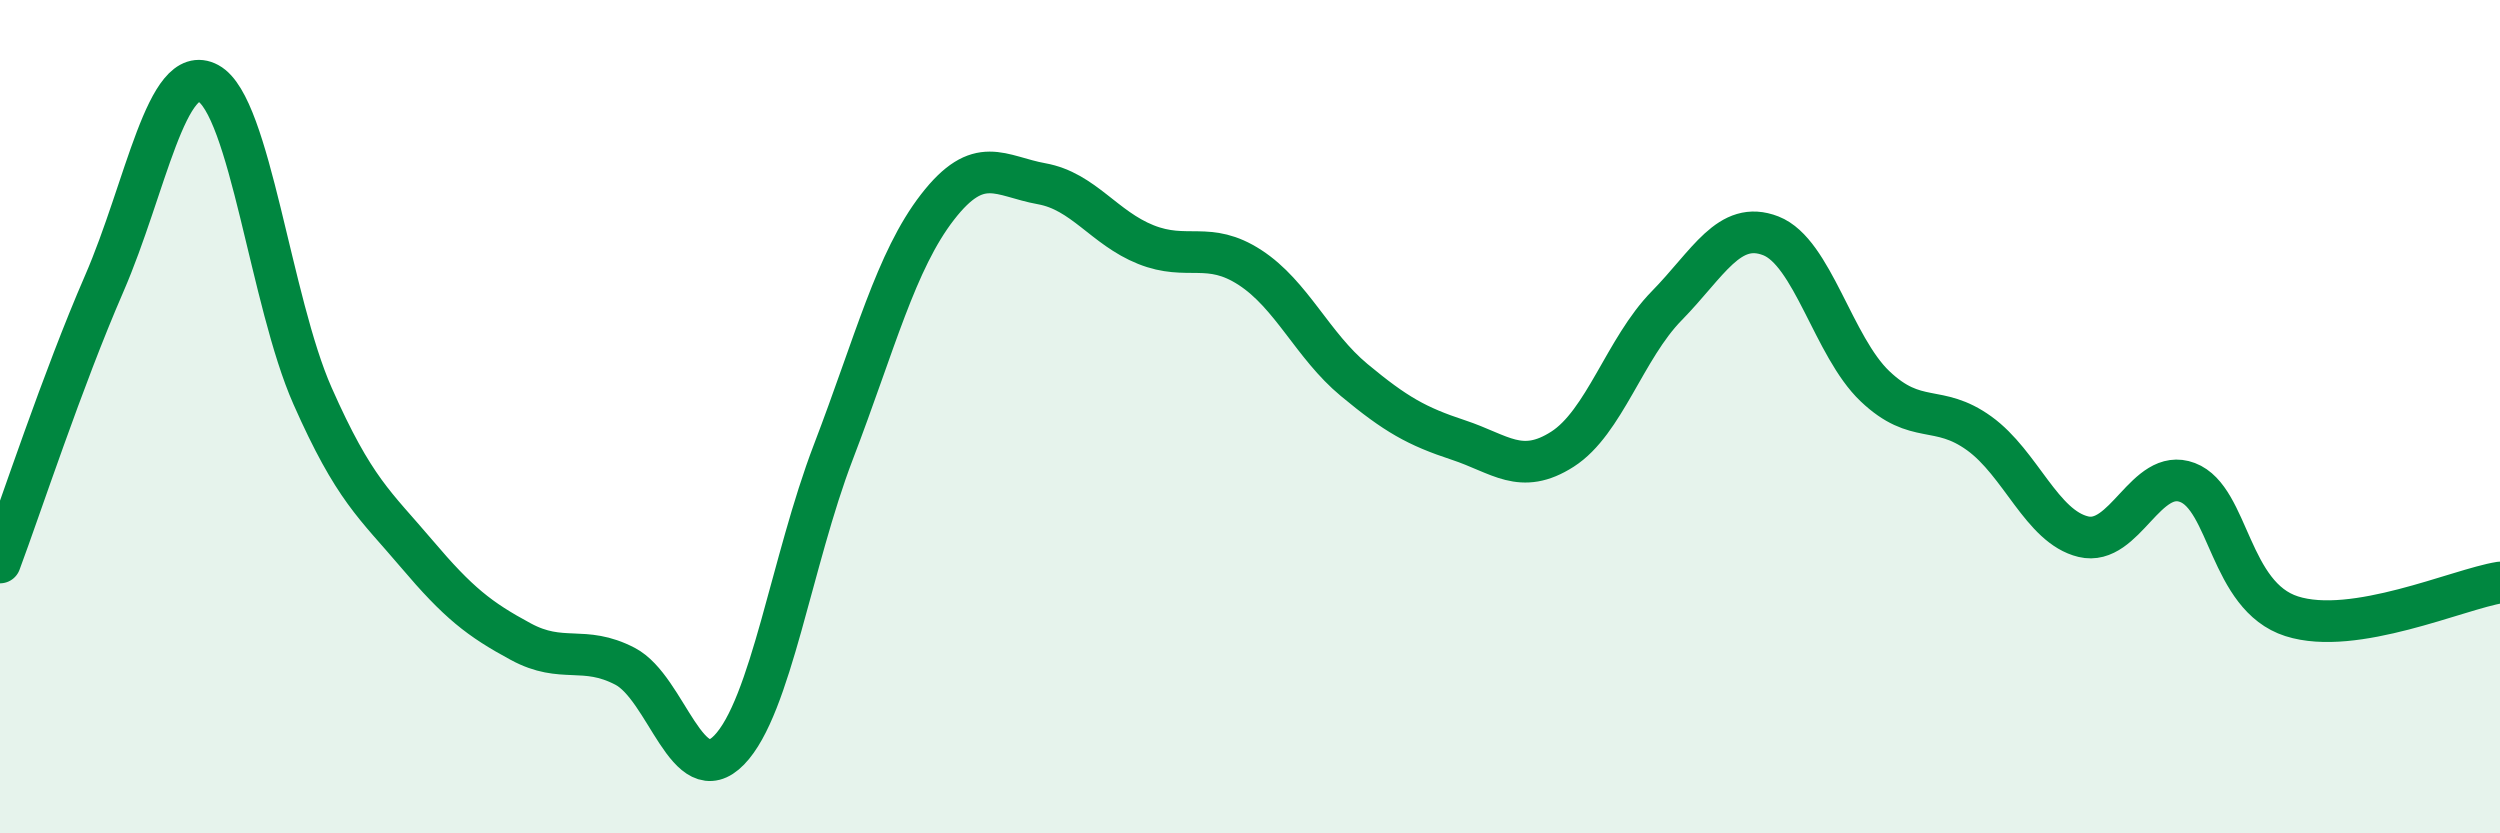 
    <svg width="60" height="20" viewBox="0 0 60 20" xmlns="http://www.w3.org/2000/svg">
      <path
        d="M 0,13.5 C 0.5,12.16 1.5,9.11 2.5,6.81 C 3.5,4.51 4,1.46 5,2 C 6,2.54 6.5,7.24 7.5,9.5 C 8.5,11.76 9,12.11 10,13.29 C 11,14.47 11.5,14.86 12.5,15.4 C 13.5,15.94 14,15.47 15,15.99 C 16,16.51 16.5,19.03 17.5,18 C 18.5,16.97 19,13.46 20,10.85 C 21,8.24 21.5,6.26 22.5,4.97 C 23.5,3.68 24,4.23 25,4.41 C 26,4.59 26.5,5.47 27.5,5.87 C 28.5,6.27 29,5.77 30,6.42 C 31,7.07 31.5,8.29 32.5,9.12 C 33.5,9.95 34,10.23 35,10.56 C 36,10.89 36.5,11.42 37.5,10.78 C 38.5,10.14 39,8.36 40,7.34 C 41,6.32 41.5,5.27 42.5,5.66 C 43.5,6.05 44,8.32 45,9.27 C 46,10.22 46.5,9.68 47.5,10.4 C 48.5,11.12 49,12.64 50,12.88 C 51,13.12 51.5,11.2 52.5,11.58 C 53.5,11.96 53.5,14.31 55,14.79 C 56.5,15.27 59,14.14 60,13.98L60 20L0 20Z"
        fill="#008740"
        opacity="0.1"
        stroke-linecap="round"
        stroke-linejoin="round"
      />
      <path
        d="M 0,13.5 C 0.5,12.16 1.5,9.11 2.5,6.81 C 3.5,4.51 4,1.46 5,2 C 6,2.54 6.5,7.24 7.5,9.5 C 8.5,11.76 9,12.11 10,13.29 C 11,14.47 11.5,14.86 12.5,15.4 C 13.5,15.94 14,15.47 15,15.99 C 16,16.51 16.5,19.03 17.5,18 C 18.5,16.97 19,13.46 20,10.85 C 21,8.24 21.5,6.26 22.5,4.97 C 23.5,3.68 24,4.23 25,4.41 C 26,4.59 26.5,5.47 27.5,5.87 C 28.5,6.27 29,5.77 30,6.42 C 31,7.07 31.5,8.29 32.5,9.12 C 33.5,9.95 34,10.23 35,10.56 C 36,10.89 36.5,11.42 37.5,10.78 C 38.5,10.14 39,8.36 40,7.34 C 41,6.32 41.5,5.27 42.5,5.66 C 43.5,6.05 44,8.32 45,9.27 C 46,10.22 46.5,9.68 47.5,10.4 C 48.5,11.12 49,12.64 50,12.88 C 51,13.12 51.5,11.2 52.5,11.58 C 53.5,11.96 53.5,14.31 55,14.79 C 56.5,15.27 59,14.14 60,13.98"
        stroke="#008740"
        stroke-width="1"
        fill="none"
        stroke-linecap="round"
        stroke-linejoin="round"
      />
    </svg>
  